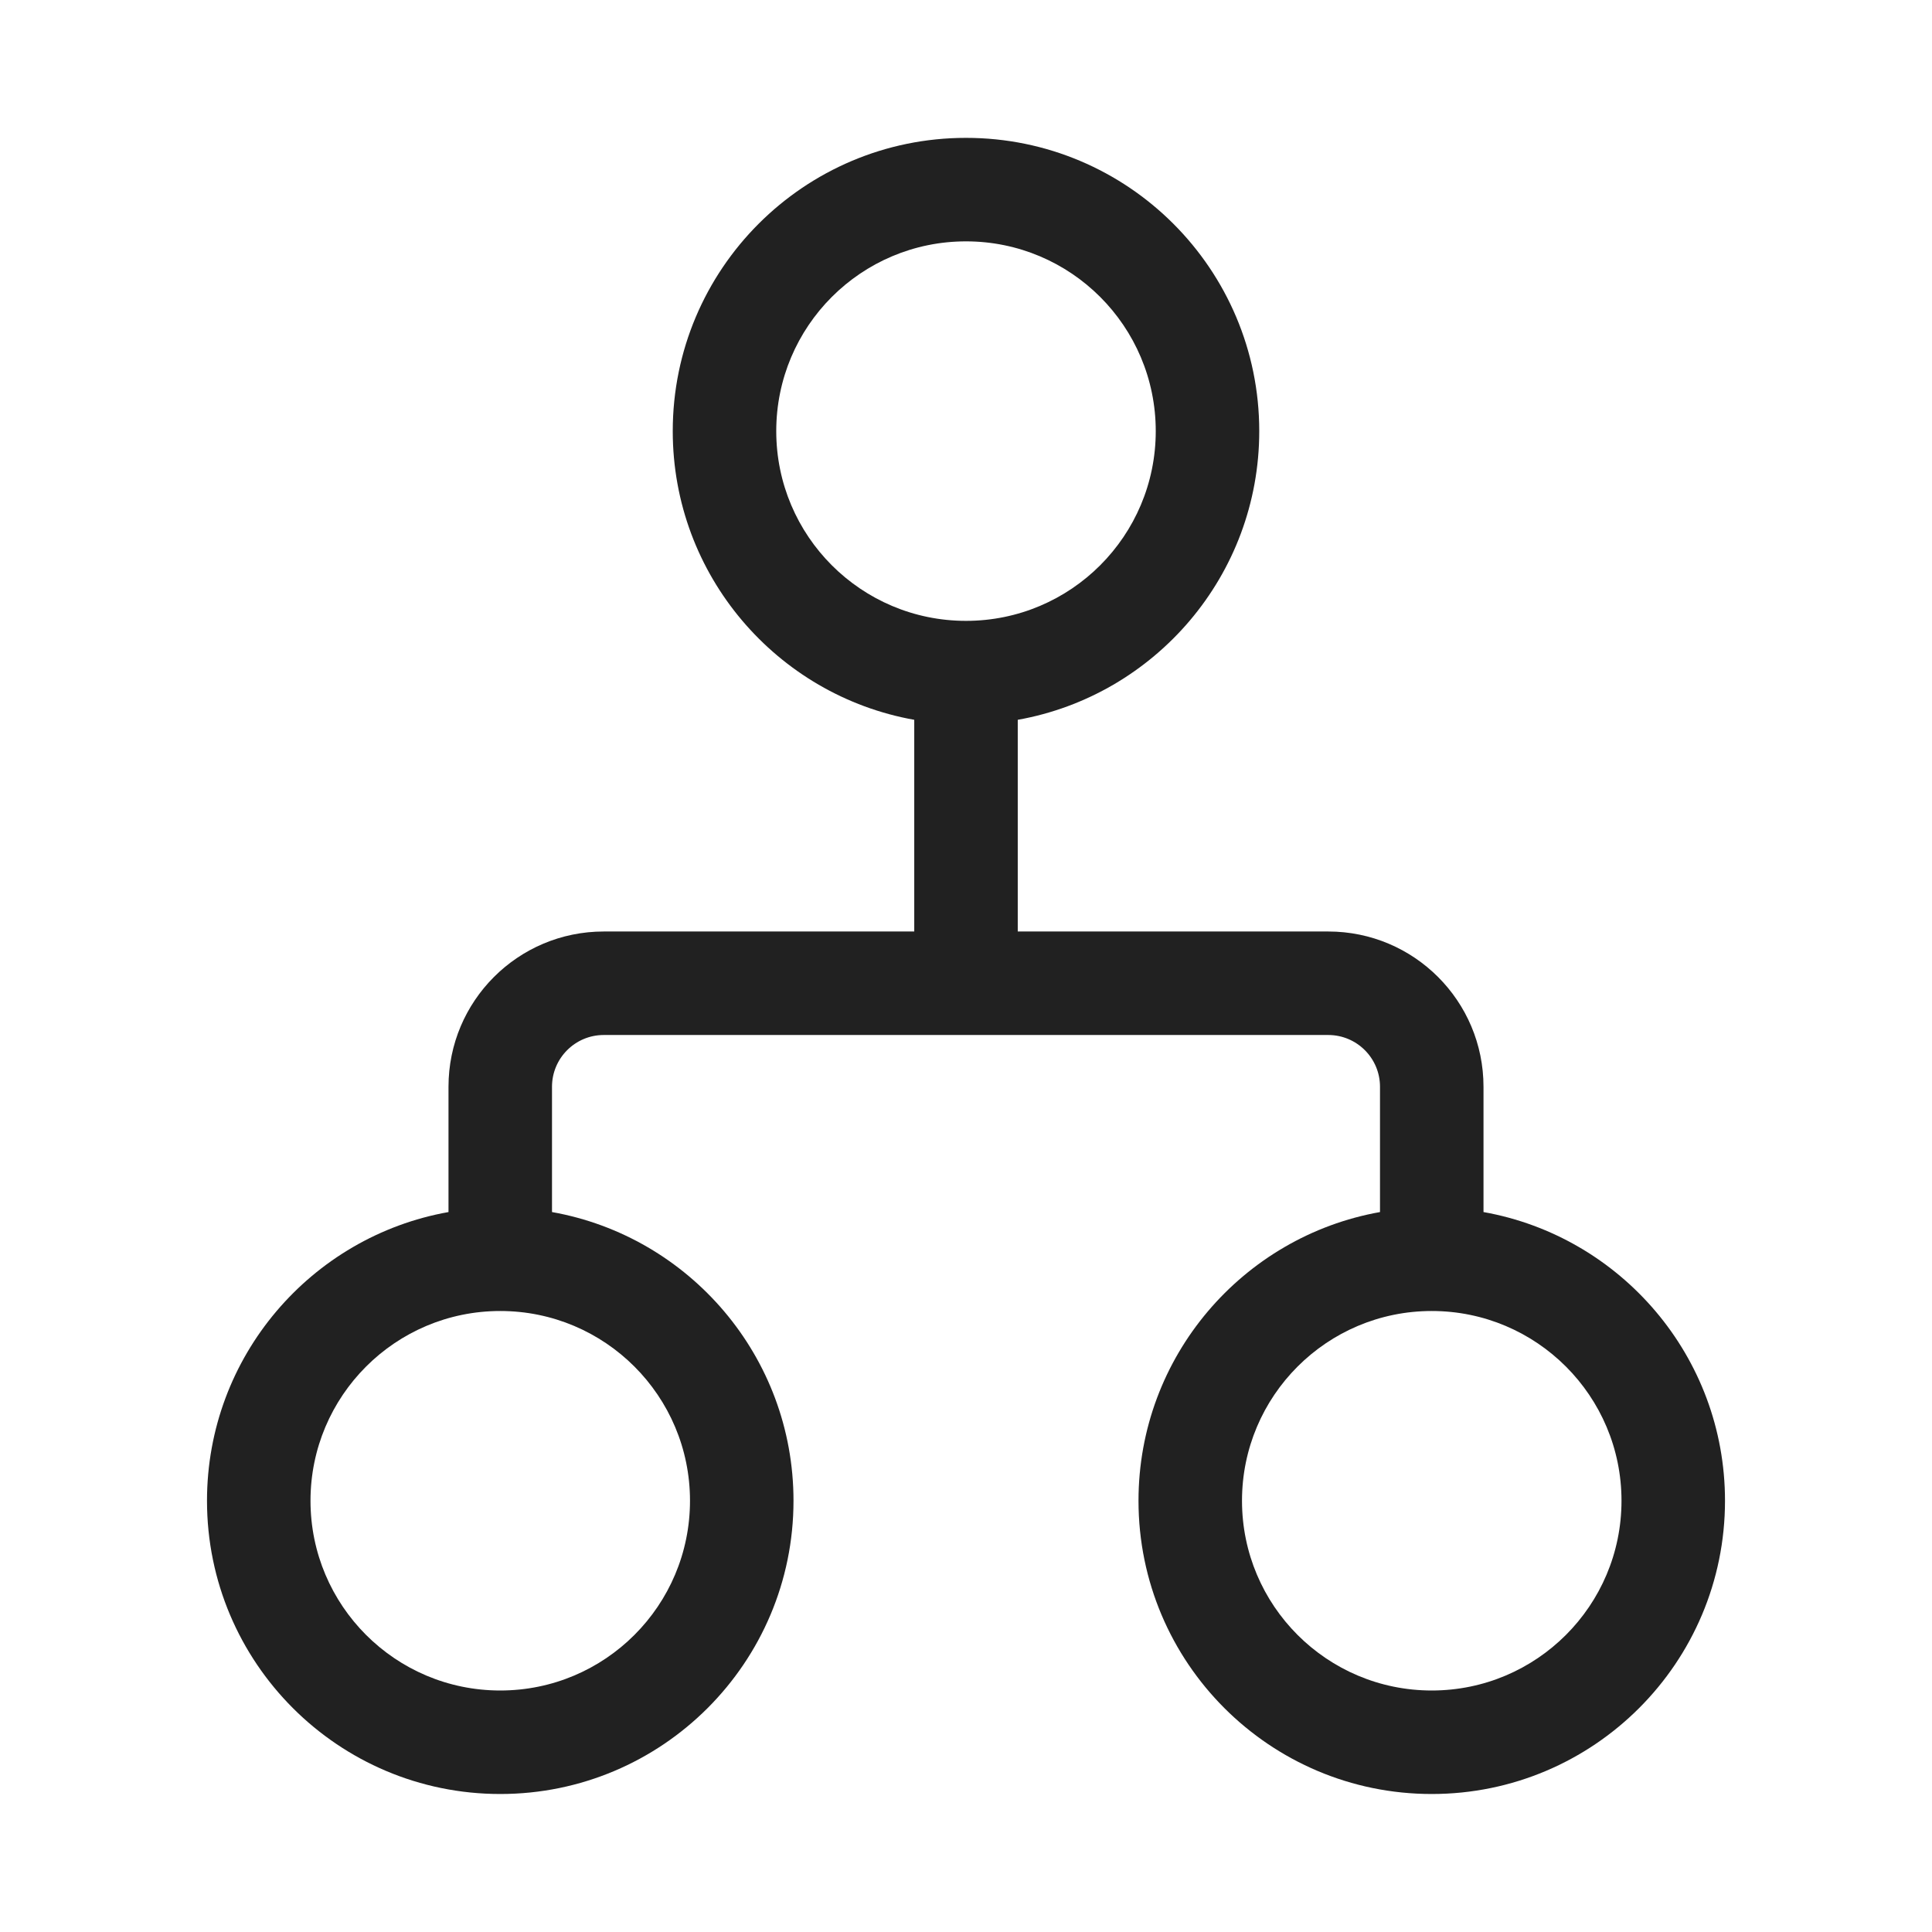<?xml version="1.0" encoding="utf-8"?><!-- Скачано с сайта svg4.ru / Downloaded from svg4.ru -->
<svg width="800px" height="800px" viewBox="0 0 28 28" fill="none" xmlns="http://www.w3.org/2000/svg">
<path d="M14 1.998C11.653 1.998 9.75 3.901 9.75 6.248C9.75 8.339 11.261 10.078 13.25 10.432V13.5H8.75C7.507 13.5 6.5 14.507 6.5 15.75V17.566C4.51 17.92 3 19.659 3 21.75C3 24.097 4.903 26 7.25 26C9.597 26 11.5 24.097 11.5 21.75C11.5 19.659 9.99 17.92 8 17.566V15.75C8 15.336 8.336 15 8.75 15H19.25C19.664 15 20 15.336 20 15.75V17.566C18.011 17.92 16.5 19.659 16.5 21.75C16.5 24.097 18.403 26 20.75 26C23.097 26 25 24.097 25 21.75C25 19.659 23.489 17.92 21.5 17.566V15.75C21.5 14.507 20.493 13.5 19.25 13.5H14.75V10.432C16.739 10.078 18.25 8.339 18.25 6.248C18.25 3.901 16.347 1.998 14 1.998ZM11.25 6.248C11.25 4.729 12.481 3.498 14 3.498C15.519 3.498 16.75 4.729 16.75 6.248C16.75 7.767 15.519 8.998 14 8.998C12.481 8.998 11.25 7.767 11.25 6.248ZM4.5 21.75C4.5 20.231 5.731 19 7.25 19C8.769 19 10 20.231 10 21.75C10 23.269 8.769 24.5 7.25 24.5C5.731 24.5 4.5 23.269 4.5 21.75ZM20.75 19C22.269 19 23.5 20.231 23.5 21.75C23.5 23.269 22.269 24.5 20.75 24.5C19.231 24.5 18 23.269 18 21.75C18 20.231 19.231 19 20.75 19Z" fill="#212121"/>
</svg>